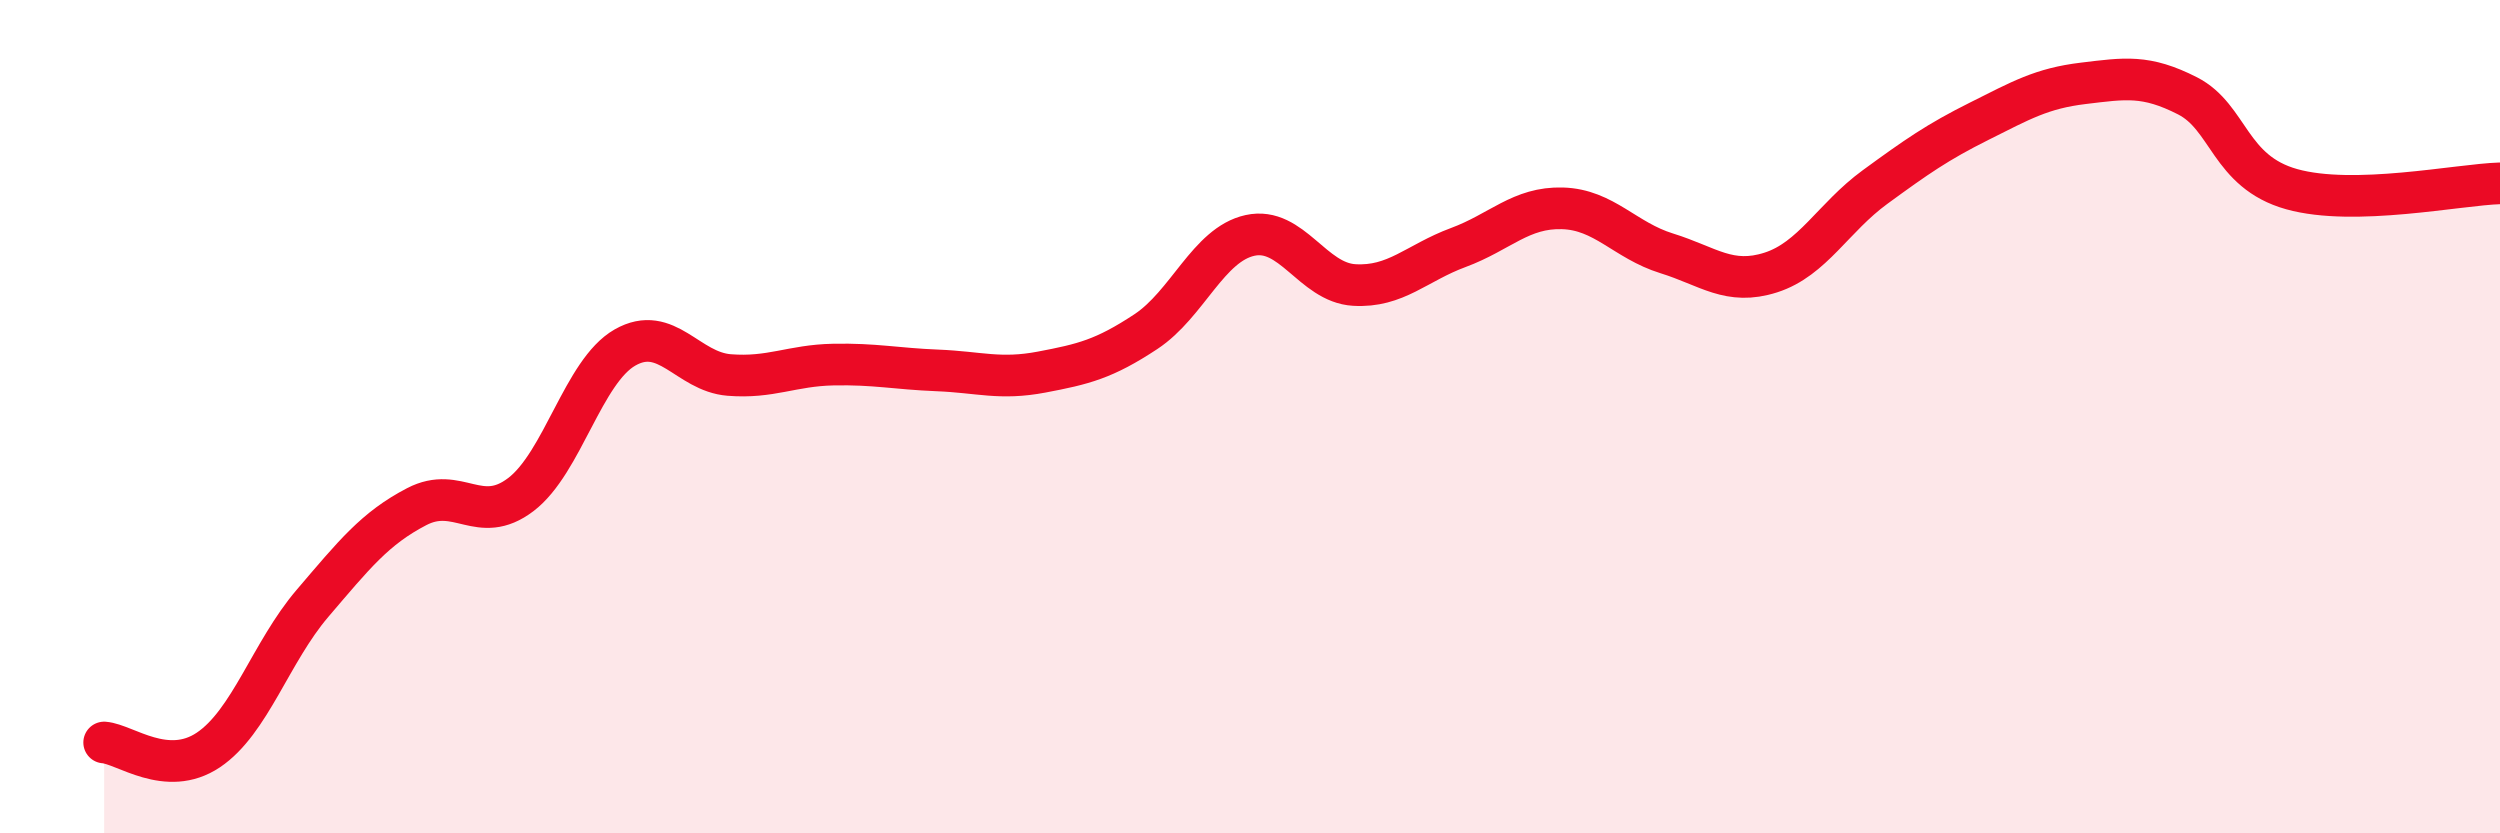 
    <svg width="60" height="20" viewBox="0 0 60 20" xmlns="http://www.w3.org/2000/svg">
      <path
        d="M 2.5,17.82 C 3,17.86 4,18.67 5,18 C 6,17.33 6.5,15.65 7.5,14.48 C 8.5,13.31 9,12.68 10,12.16 C 11,11.64 11.5,12.63 12.5,11.87 C 13.5,11.11 14,8.91 15,8.34 C 16,7.77 16.5,8.92 17.5,9 C 18.5,9.08 19,8.77 20,8.75 C 21,8.73 21.5,8.85 22.5,8.89 C 23.5,8.93 24,9.12 25,8.93 C 26,8.74 26.5,8.62 27.5,7.96 C 28.5,7.3 29,5.87 30,5.65 C 31,5.43 31.5,6.78 32.5,6.84 C 33.5,6.9 34,6.31 35,5.94 C 36,5.57 36.5,4.97 37.5,5 C 38.5,5.03 39,5.77 40,6.08 C 41,6.39 41.5,6.86 42.5,6.54 C 43.5,6.22 44,5.22 45,4.49 C 46,3.76 46.5,3.41 47.5,2.91 C 48.5,2.41 49,2.12 50,2 C 51,1.88 51.5,1.79 52.5,2.3 C 53.5,2.81 53.5,4.12 55,4.54 C 56.5,4.96 59,4.43 60,4.4L60 20L2.5 20Z"
        fill="#EB0A25"
        opacity="0.1"
        stroke-linecap="round"
        stroke-linejoin="round"
      />
      <path
        d="M 2.5,17.82 C 3,17.86 4,18.67 5,18 C 6,17.33 6.5,15.65 7.5,14.48 C 8.5,13.31 9,12.68 10,12.16 C 11,11.64 11.5,12.63 12.5,11.87 C 13.5,11.11 14,8.91 15,8.34 C 16,7.77 16.5,8.92 17.5,9 C 18.5,9.08 19,8.77 20,8.75 C 21,8.73 21.5,8.85 22.5,8.89 C 23.5,8.93 24,9.12 25,8.93 C 26,8.74 26.5,8.62 27.5,7.96 C 28.5,7.3 29,5.87 30,5.65 C 31,5.43 31.5,6.78 32.5,6.84 C 33.5,6.9 34,6.31 35,5.94 C 36,5.57 36.5,4.97 37.5,5 C 38.5,5.03 39,5.77 40,6.08 C 41,6.39 41.5,6.86 42.5,6.54 C 43.5,6.22 44,5.22 45,4.49 C 46,3.76 46.5,3.41 47.5,2.91 C 48.5,2.41 49,2.12 50,2 C 51,1.88 51.5,1.79 52.5,2.3 C 53.5,2.81 53.5,4.12 55,4.54 C 56.5,4.96 59,4.43 60,4.4"
        stroke="#EB0A25"
        stroke-width="1"
        fill="none"
        stroke-linecap="round"
        stroke-linejoin="round"
      />
    </svg>
  